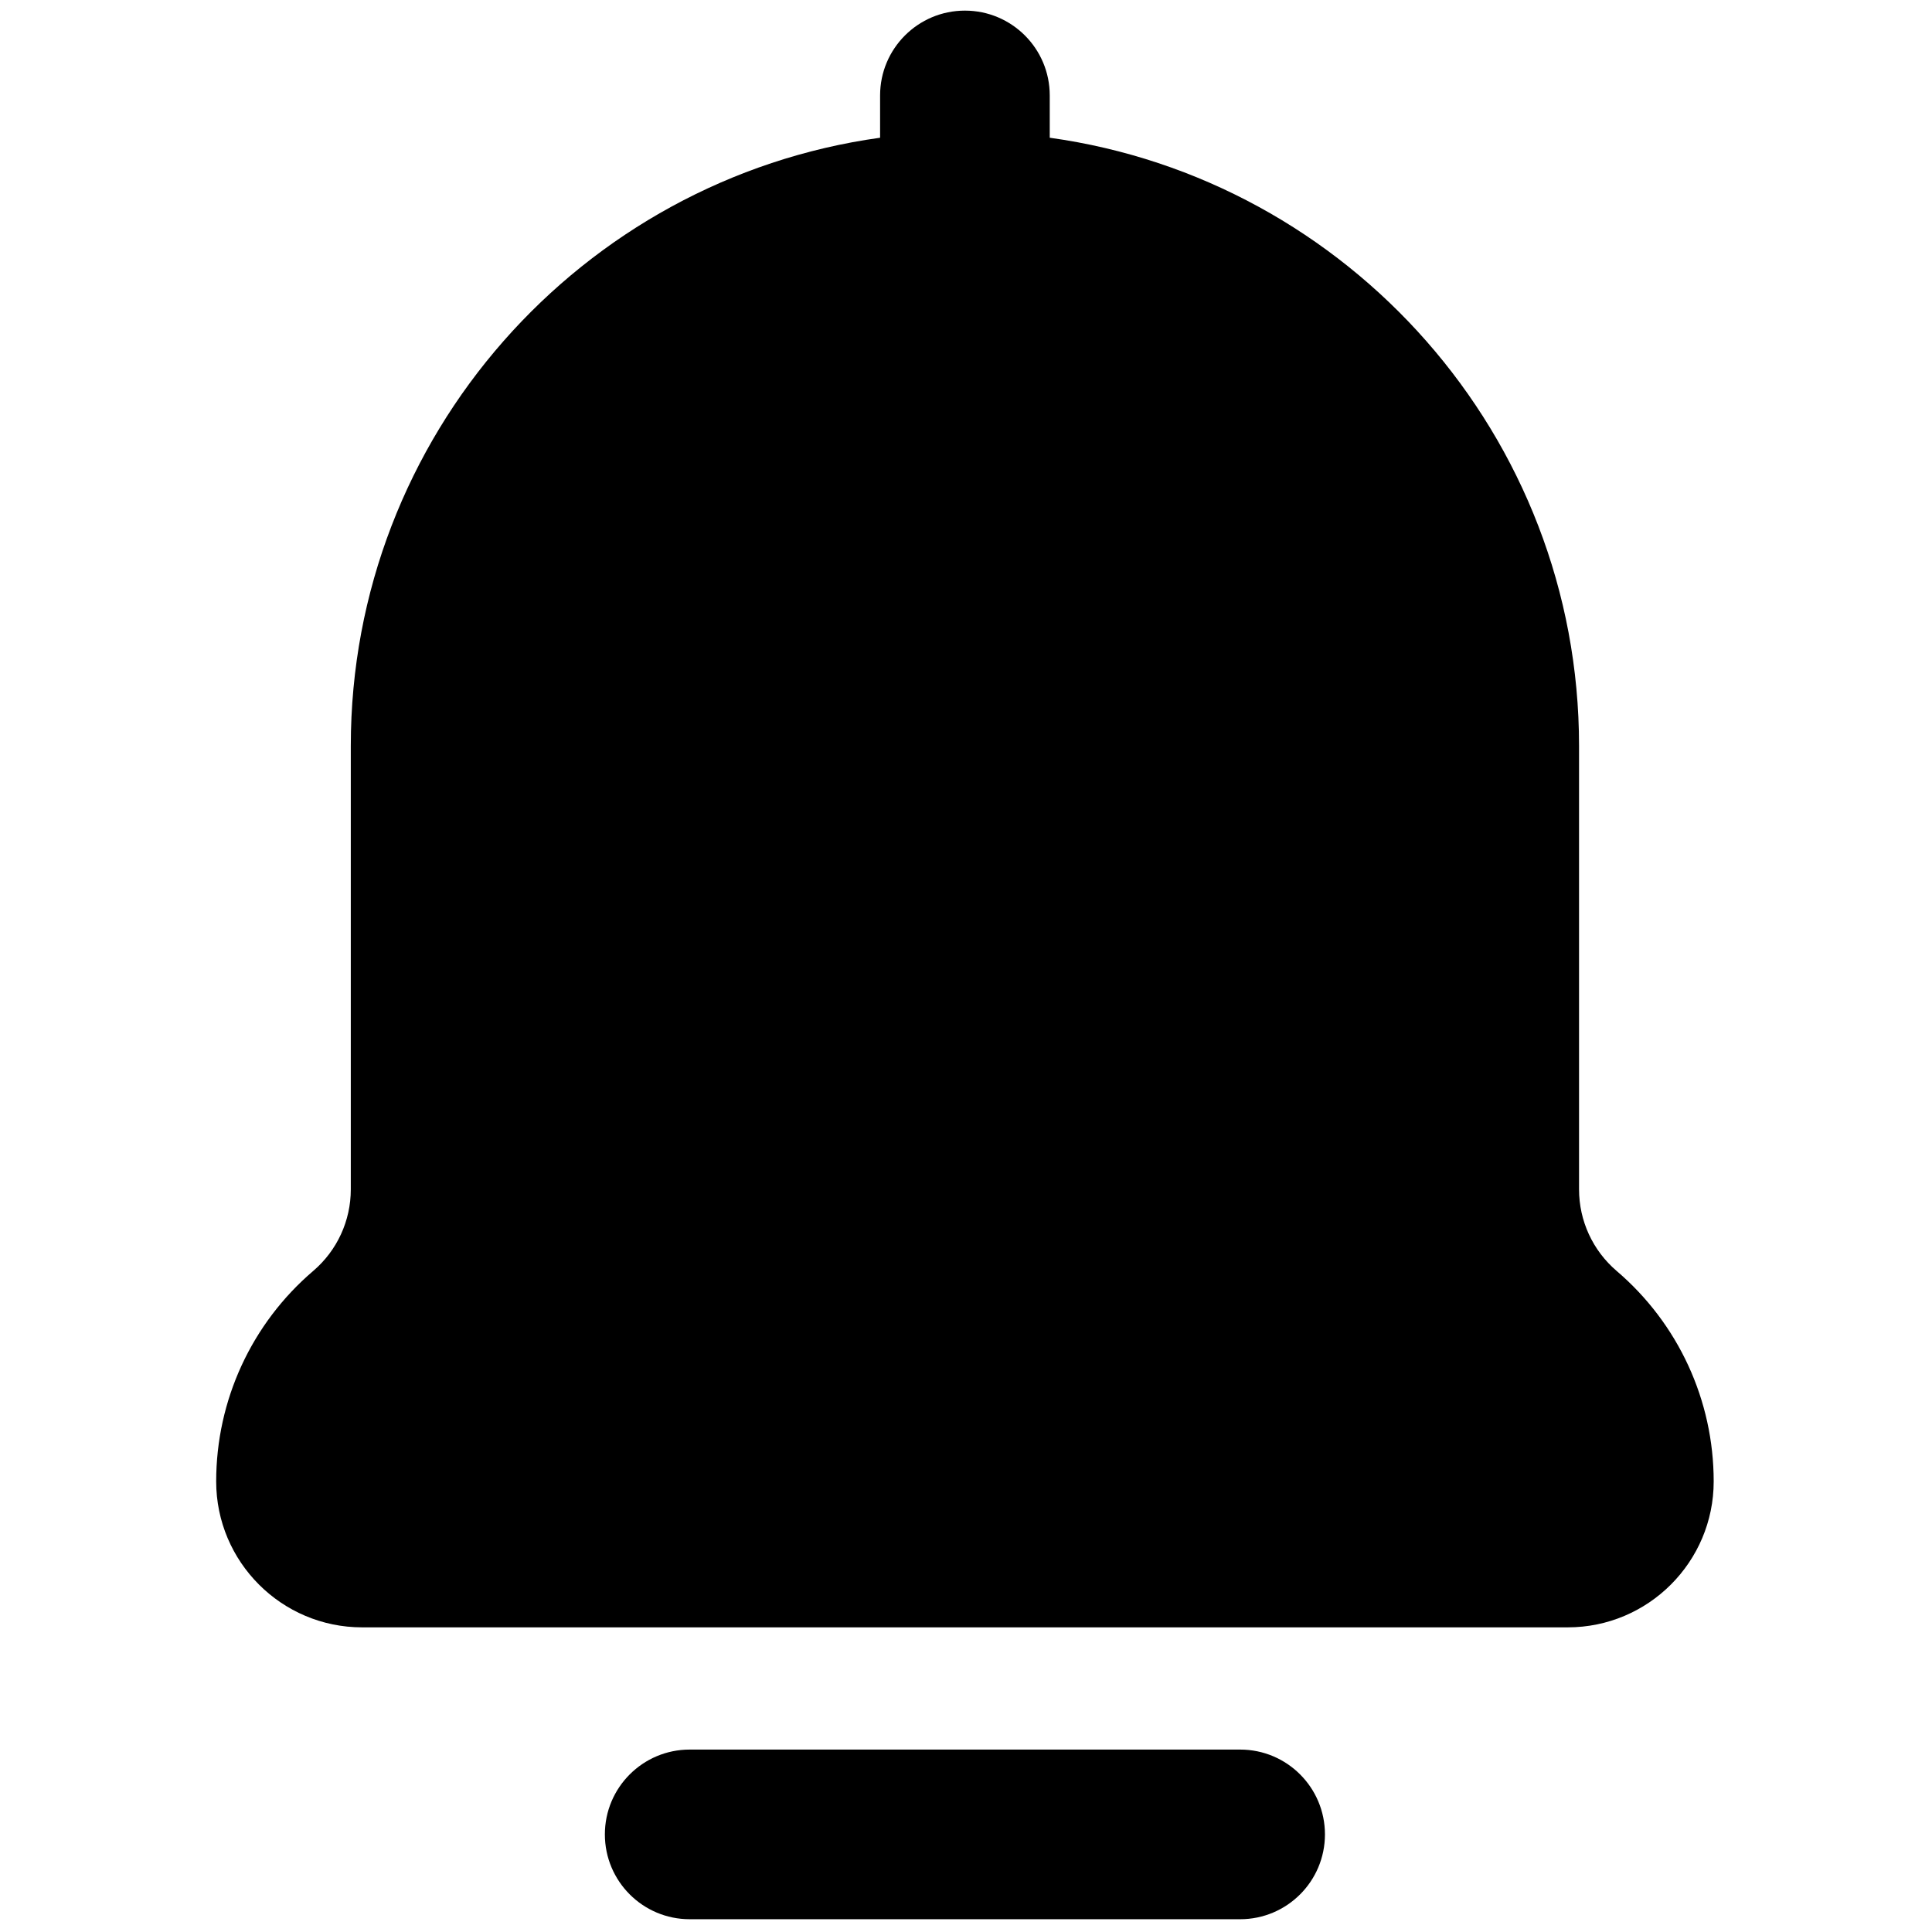 <svg xmlns="http://www.w3.org/2000/svg" xmlns:xlink="http://www.w3.org/1999/xlink" version="1.1" width="256" height="256" viewBox="0 0 256 256" xml:space="preserve">

<defs>
</defs>
<g style="stroke: none; stroke-width: 0; stroke-dasharray: none; stroke-linecap: butt; stroke-linejoin: miter; stroke-miterlimit: 10; fill: none; fill-rule: nonzero; opacity: 1;" transform="translate(1.407 1.407) scale(2.81 2.81)" >
	<path d="M 75.731 59.43 c -1.126 -0.963 -1.772 -2.364 -1.772 -3.845 V 34.67 C 73.959 20.059 63.081 7.949 49 5.994 V 4 c 0 -2.209 -1.791 -4 -4 -4 s -4 1.791 -4 4 v 1.994 C 26.919 7.949 16.041 20.059 16.041 34.67 v 20.915 c 0 1.481 -0.646 2.883 -1.771 3.844 c -2.909 2.483 -4.577 6.102 -4.577 9.927 c 0 3.794 3.087 6.881 6.881 6.881 h 56.852 c 3.795 0 6.882 -3.087 6.882 -6.881 C 80.308 65.53 78.639 61.912 75.731 59.43 z" style="stroke: none; stroke-width: 1; stroke-dasharray: none; stroke-linecap: butt; stroke-linejoin: miter; stroke-miterlimit: 10; fill: rgb(0,0,0); fill-rule: nonzero; opacity: 1;" transform=" matrix(1 0 0 1 0 0) " stroke-linecap="round" />
	<path d="M 57.978 82 H 32.022 c -2.209 0 -4 1.791 -4 4 s 1.791 4 4 4 h 25.955 c 2.209 0 4 -1.791 4 -4 S 60.187 82 57.978 82 z" style="stroke: none; stroke-width: 1; stroke-dasharray: none; stroke-linecap: butt; stroke-linejoin: miter; stroke-miterlimit: 10; fill: rgb(0,0,0); fill-rule: nonzero; opacity: 1;" transform=" matrix(1 0 0 1 0 0) " stroke-linecap="round" />
</g>
</svg>